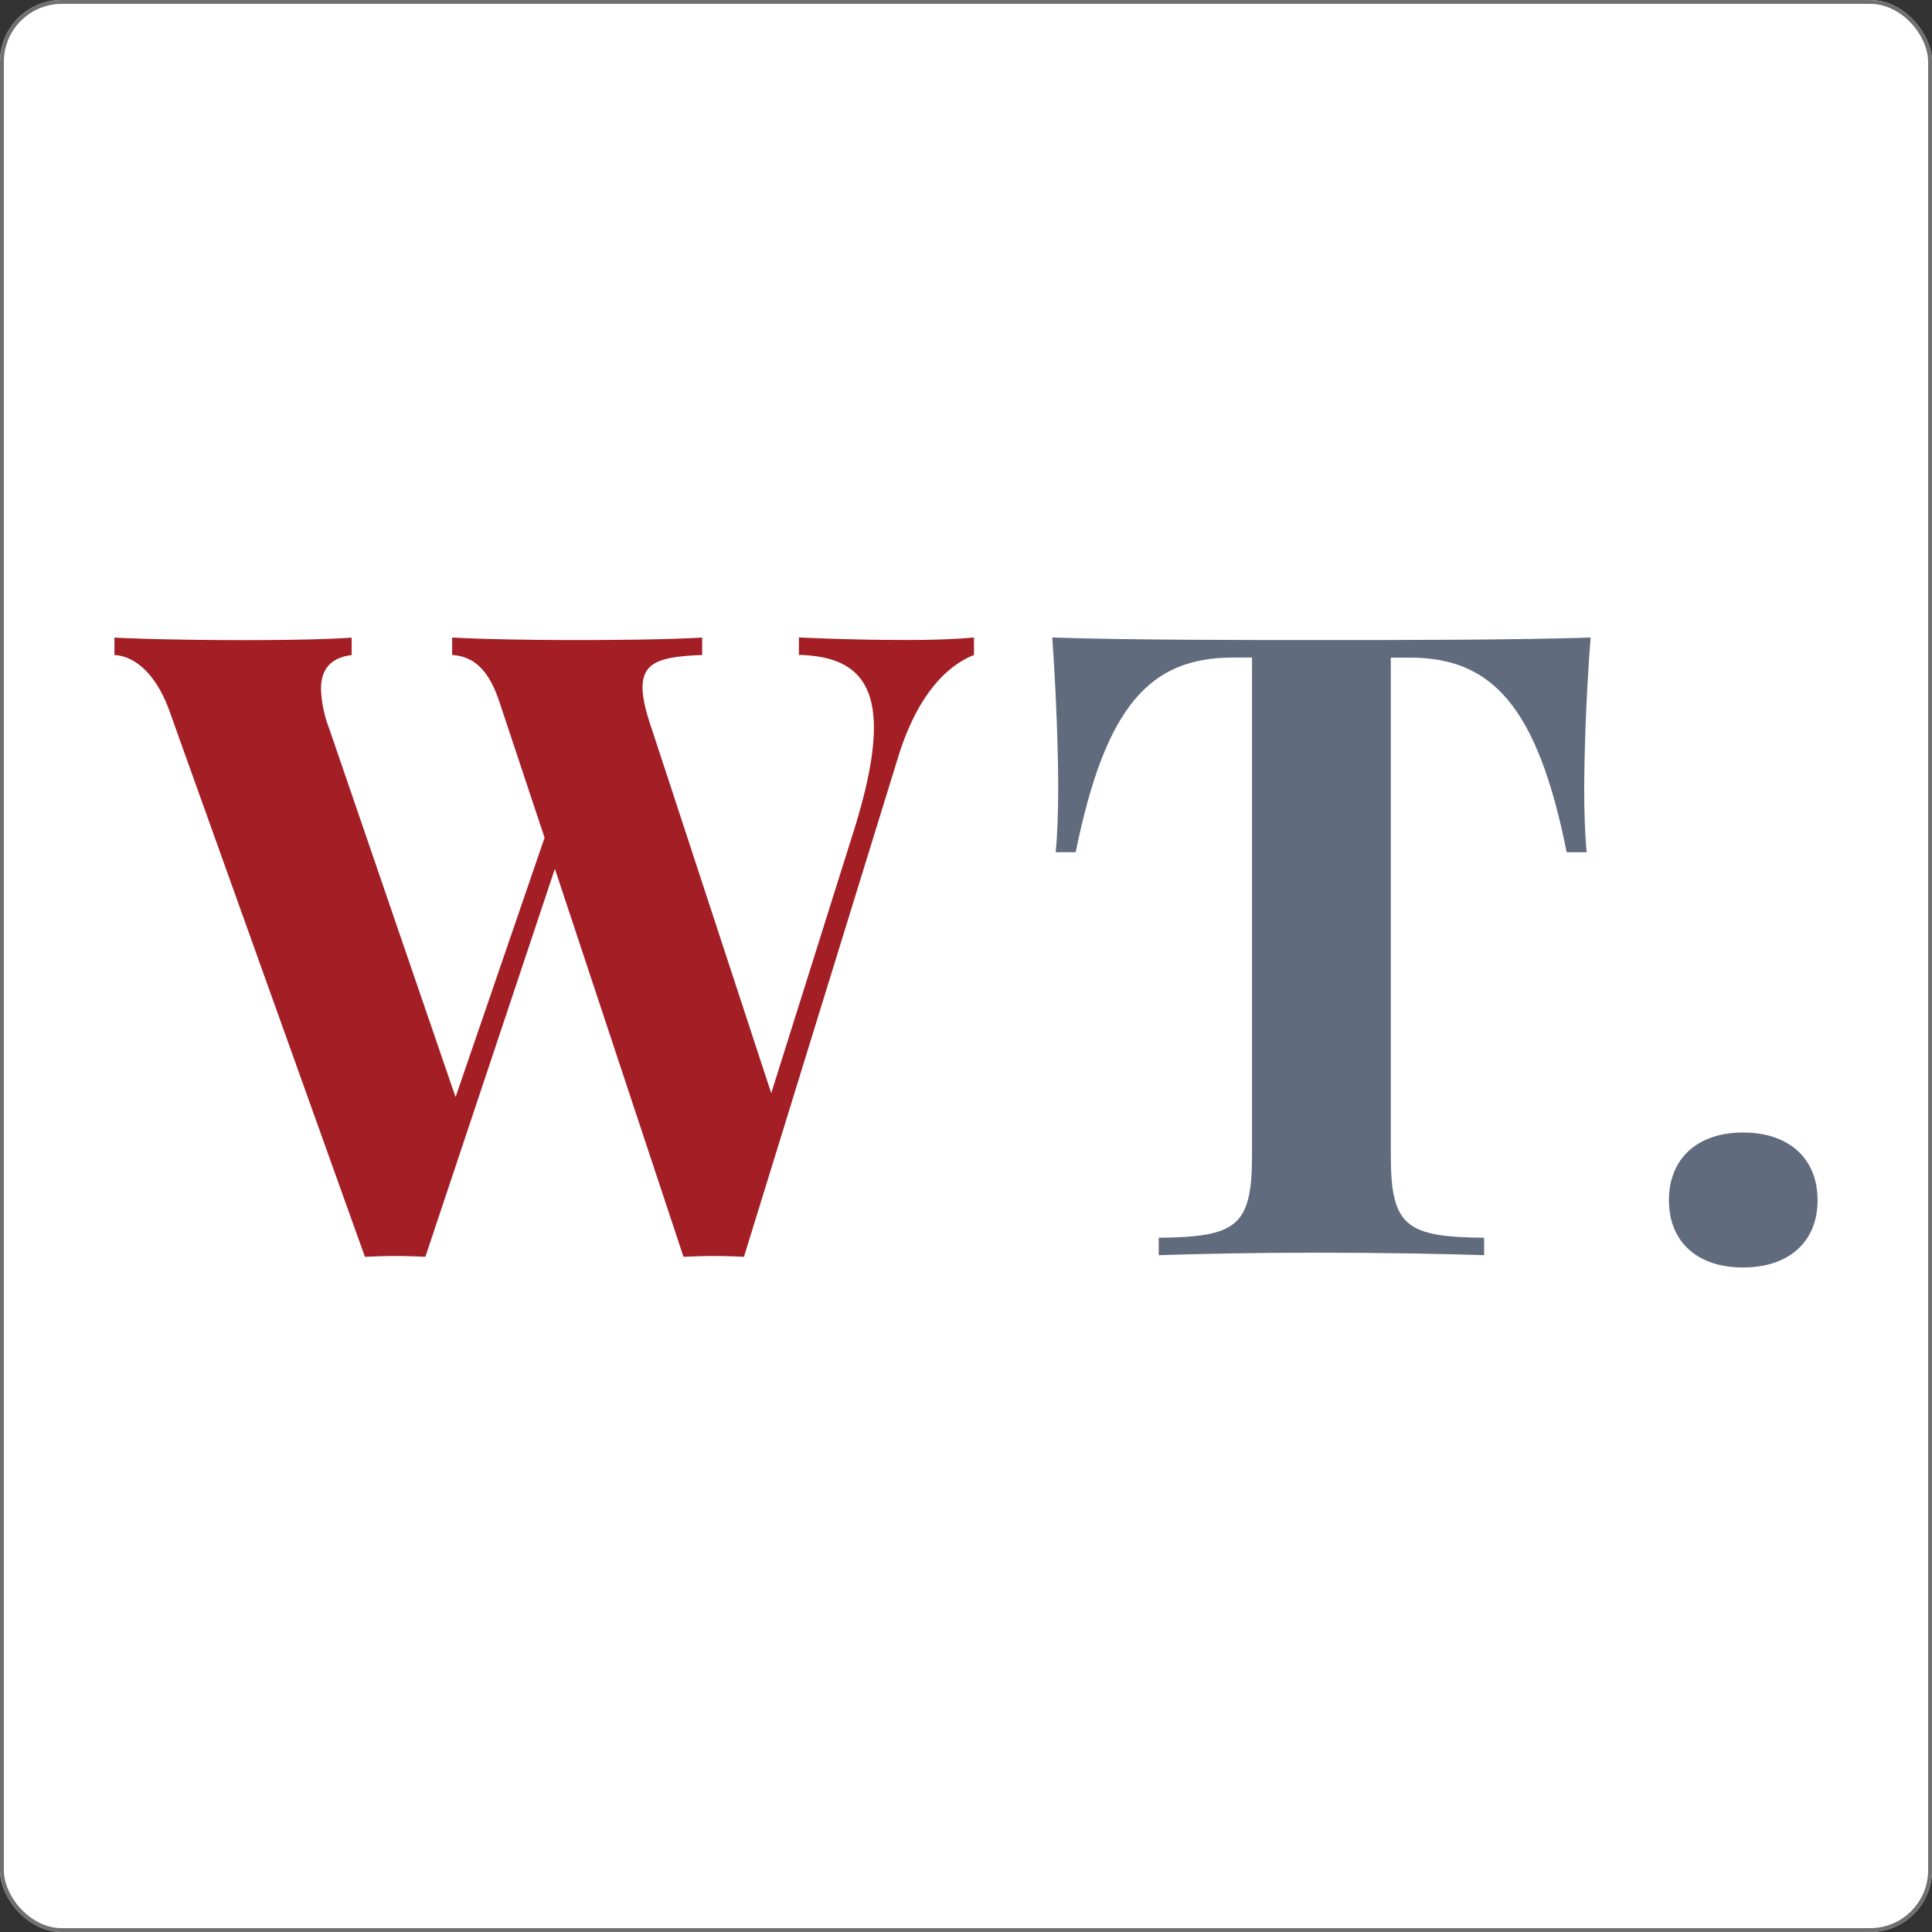 <svg xmlns="http://www.w3.org/2000/svg" width="500" height="500" viewBox="0 0 500 500"><rect x="0" y="0" width="500" height="500" fill="#333333" stroke="none"/><g id="Group_458" data-name="Group 458" transform="translate(-1225 -353)"><g id="Rectangle_1498" data-name="Rectangle 1498" transform="translate(1225 353)" fill="#fff" stroke="#707070" stroke-width="1"><rect width="500" height="500" rx="16" stroke="none"></rect><rect x="0.5" y="0.5" width="499" height="499" rx="15.5" fill="none"></rect></g><g id="Layer_1" transform="translate(128.32 718.328)"><g id="Group_369" data-name="Group 369" transform="translate(1126.293 -200.355)"><path id="Path_14202" data-name="Path 14202" d="M449.89,8.808V13.32c-6.508,2.534-14.551,9.694-19.734,26.779L390.361,169.061c-2.419-.115-5.183-.211-7.928-.211s-5.3.115-7.717.211L341.429,68.644,307.912,169.061c-2.419-.115-5.183-.211-7.928-.211s-5.3.115-7.717.211l-50.6-141.306c-3.974-10.9-9.925-14.225-14.225-14.436V8.808c8.926.442,22.153.653,33.613.653s21.826-.211,27.777-.653V13.32c-5.836.768-7.928,4.07-7.928,8.811a31.312,31.312,0,0,0,2.092,10.136l32.73,95.465L338.761,60.6,327.07,25.433c-3.091-9.368-7.487-11.787-12.228-12.132V8.789c8.274.442,20.617.653,32.192.653,13.227,0,25.359-.211,32.519-.653V13.3c-10.136.442-15.434,1.536-15.434,8.37,0,2.649.768,6.066,2.323,10.577l30.983,94.466,21.5-68.34c3.417-11.019,5.068-19.619,5.068-26.242,0-13.553-6.949-18.525-19.408-18.851V8.77c10.136.442,18.736.653,28.1.653,6.623,0,12.67-.211,17.2-.653Z" transform="translate(-227.44 -8.77)" fill="#a41e26"></path><path id="Path_14208" data-name="Path 14208" d="M794.338,47.154c0,6.719.211,13.015.653,17.2h-5.183c-7.6-38.028-19.5-50.372-40.562-50.372h-4.953V142.849c0,18.409,4.07,21.059,24.149,21.27v4.511c-9.6-.326-26.338-.653-42.981-.653s-32.289.326-41.234.653v-4.511c20.061-.211,24.149-2.86,24.149-21.27V13.963h-4.953c-21.27,0-32.961,12.228-40.677,50.372h-5.183c.441-4.185.653-10.481.653-17.2,0-7.487-.441-23.036-1.536-38.355,20.387.653,49.6.653,69.78.653s49.163,0,69.549-.653c-1.209,15.319-1.651,30.868-1.651,38.355Z" transform="translate(-413.967 -8.761)" fill="#606b7d"></path><path id="Path_14212" data-name="Path 14212" d="M998.32,93.036c0,10.808-7.487,17.411-19.293,17.411s-19.177-6.623-19.177-17.411,7.39-17.526,19.177-17.526S998.32,82.133,998.32,93.036Z" transform="translate(-557.546 52.608)" fill="#606b7d"></path></g></g></g></svg>